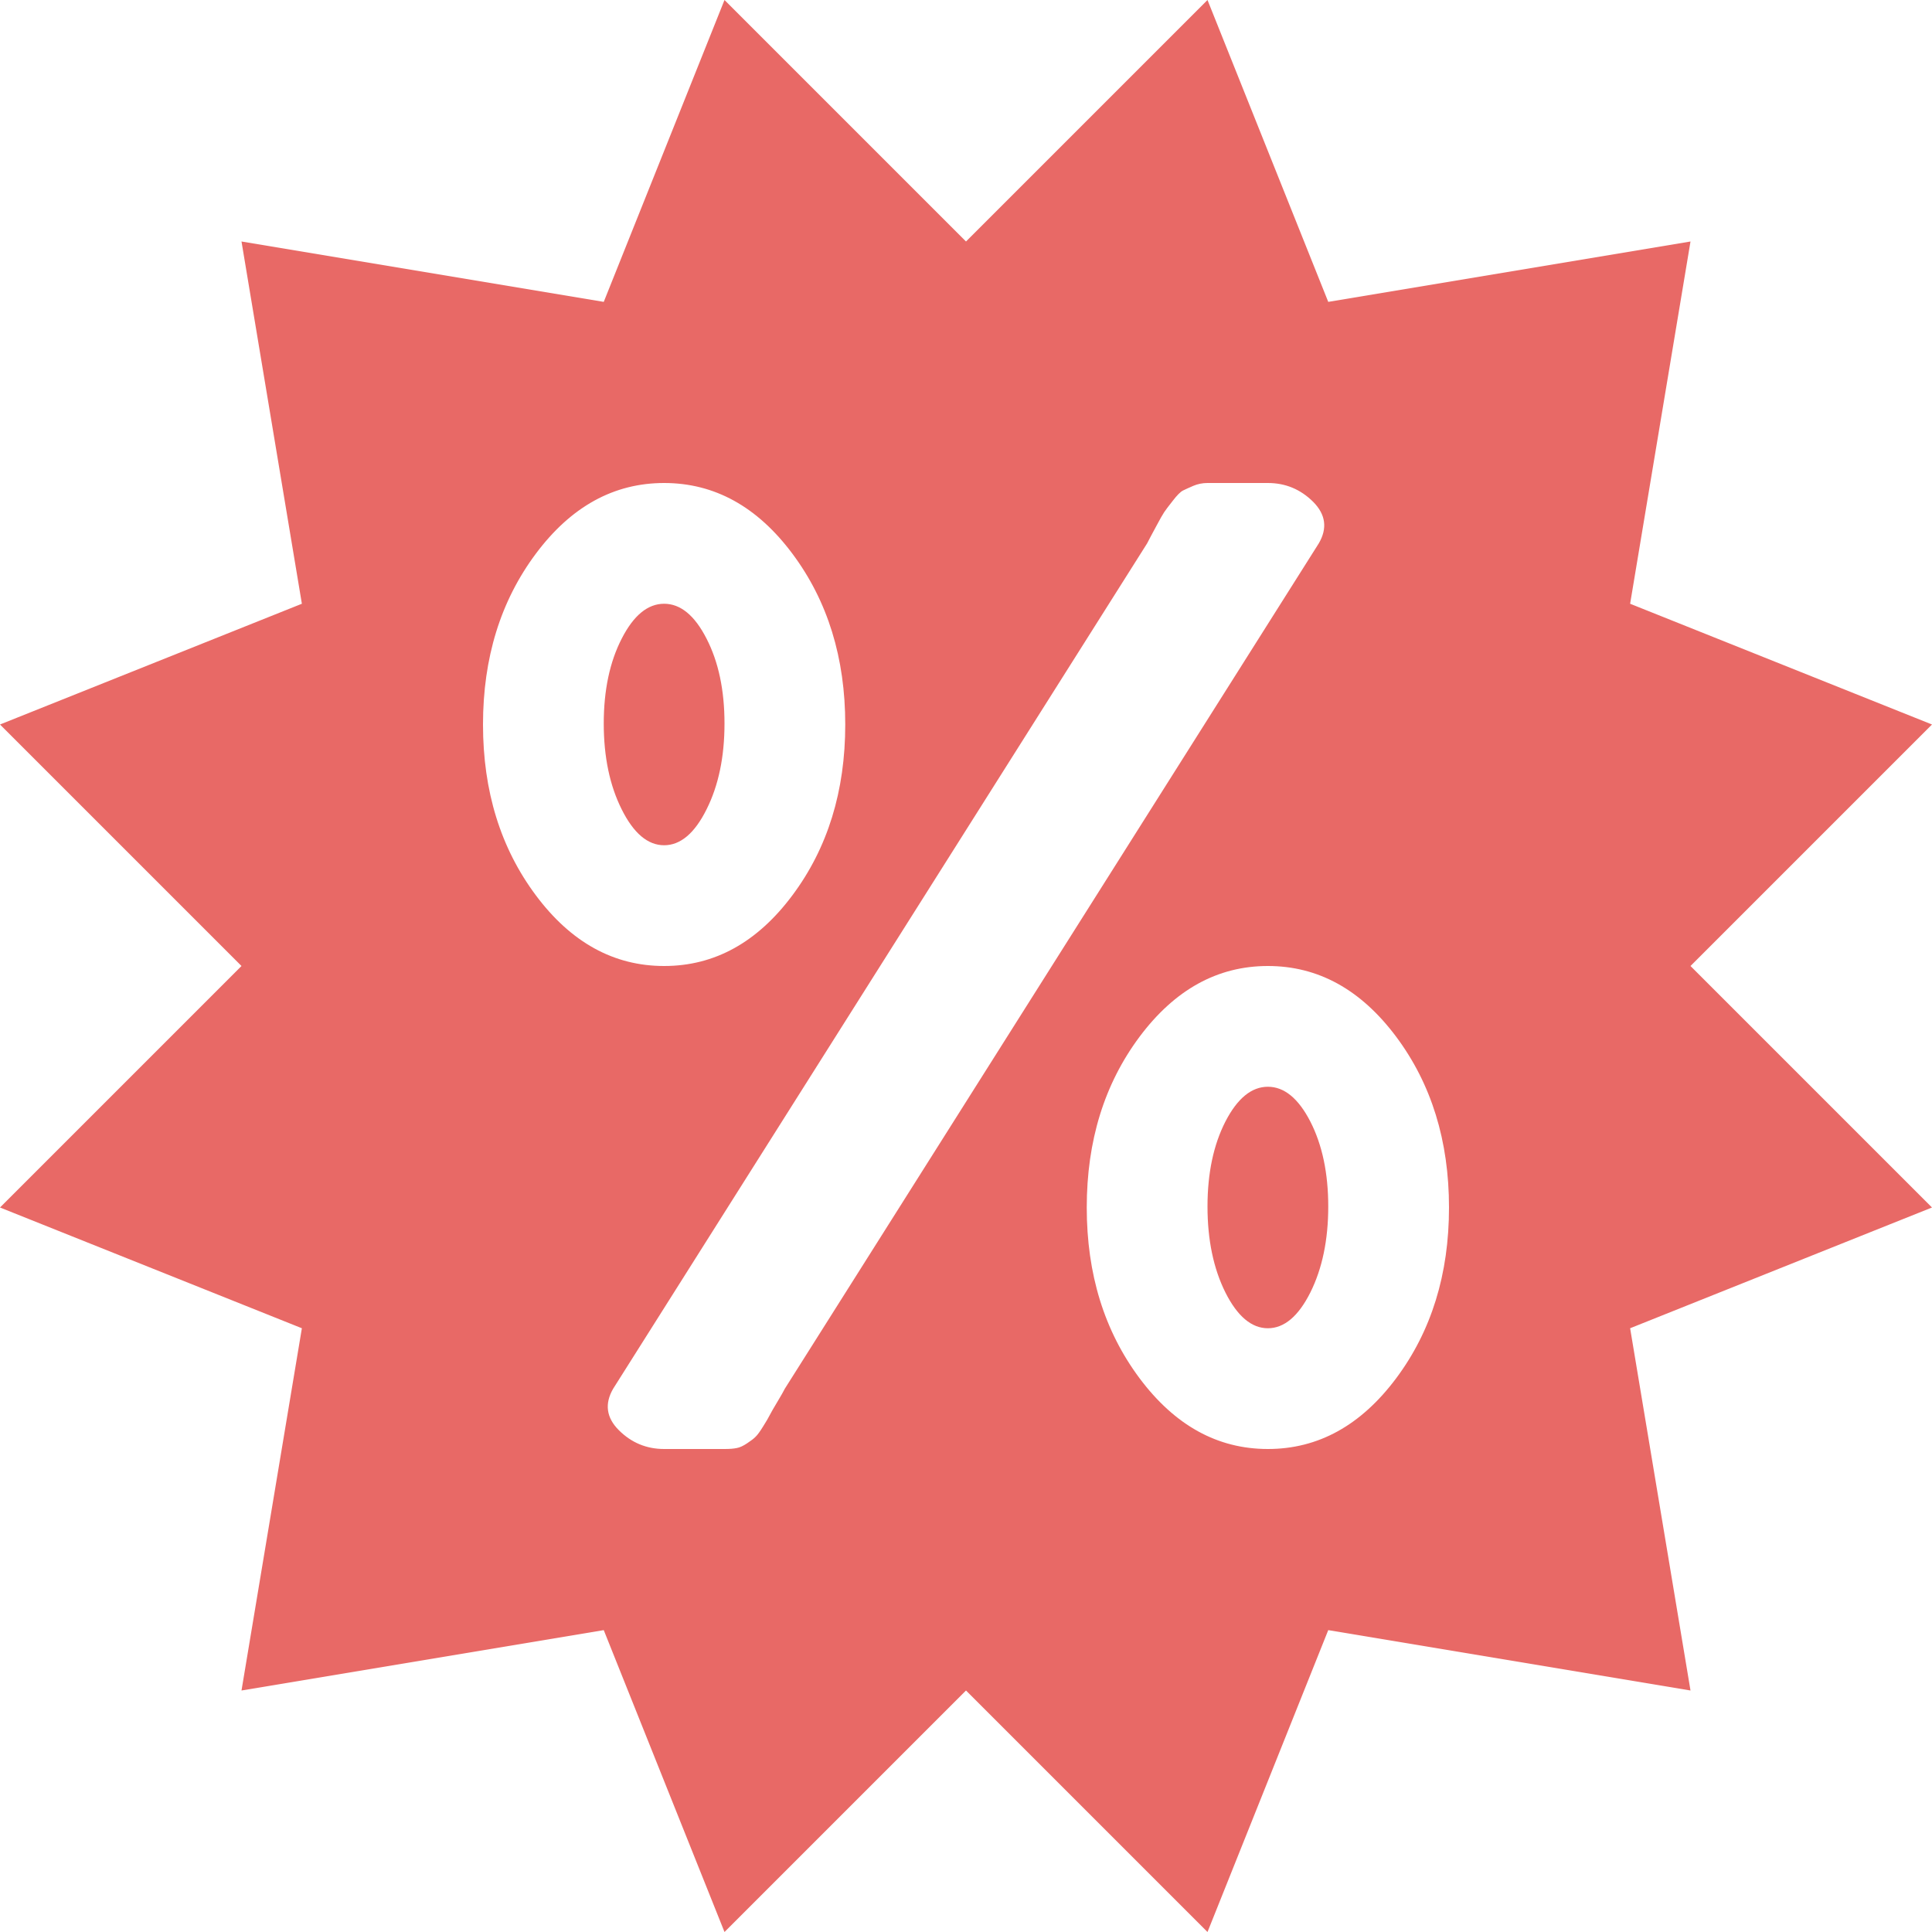<svg width="20" height="20" viewBox="0 0 20 20" fill="none" xmlns="http://www.w3.org/2000/svg">
<path d="M17.5 10L20 12.5L16.875 13.75L17.5 17.5L13.75 16.875L12.5 20L10 17.5L7.5 20L6.25 16.875L2.5 17.5L3.125 13.75L0 12.5L2.5 10L0 7.5L3.125 6.25L2.5 2.5L6.25 3.125L7.5 0L10 2.5L12.5 0L13.75 3.125L17.5 2.5L16.875 6.25L20 7.5L17.5 10ZM6.875 5C6.354 5 5.911 5.244 5.547 5.732C5.182 6.221 5 6.81 5 7.5C5 8.19 5.182 8.779 5.547 9.268C5.911 9.756 6.354 10 6.875 10C7.396 10 7.839 9.756 8.203 9.268C8.568 8.779 8.75 8.19 8.75 7.5C8.75 6.81 8.568 6.221 8.203 5.732C7.839 5.244 7.396 5 6.875 5ZM13.125 5H12.5C12.448 5 12.399 5.01 12.354 5.029C12.308 5.049 12.272 5.065 12.246 5.078C12.22 5.091 12.184 5.127 12.139 5.186C12.093 5.244 12.064 5.283 12.051 5.303C12.038 5.322 12.008 5.374 11.963 5.459C11.917 5.544 11.888 5.599 11.875 5.625L6.348 14.375C6.257 14.531 6.276 14.675 6.406 14.805C6.536 14.935 6.693 15 6.875 15H7.5C7.552 15 7.594 14.997 7.627 14.99C7.66 14.984 7.695 14.967 7.734 14.941C7.773 14.915 7.803 14.893 7.822 14.873C7.842 14.854 7.868 14.818 7.9 14.766C7.933 14.713 7.956 14.675 7.969 14.648C7.982 14.622 8.008 14.577 8.047 14.512C8.086 14.447 8.112 14.401 8.125 14.375L13.652 5.625C13.743 5.469 13.724 5.326 13.594 5.195C13.463 5.065 13.307 5 13.125 5ZM13.125 10C12.604 10 12.162 10.244 11.797 10.732C11.432 11.221 11.25 11.81 11.25 12.5C11.25 13.19 11.432 13.779 11.797 14.268C12.162 14.756 12.604 15 13.125 15C13.646 15 14.088 14.756 14.453 14.268C14.818 13.779 15 13.19 15 12.5C15 11.81 14.818 11.221 14.453 10.732C14.088 10.244 13.646 10 13.125 10ZM13.125 13.75C12.956 13.75 12.809 13.626 12.685 13.379C12.562 13.132 12.5 12.835 12.5 12.49C12.5 12.145 12.562 11.852 12.685 11.611C12.809 11.37 12.956 11.25 13.125 11.25C13.294 11.25 13.441 11.37 13.565 11.611C13.688 11.852 13.75 12.145 13.75 12.49C13.75 12.835 13.688 13.132 13.565 13.379C13.441 13.626 13.294 13.75 13.125 13.75ZM6.875 8.75C6.706 8.75 6.559 8.626 6.436 8.379C6.312 8.132 6.25 7.835 6.25 7.49C6.25 7.145 6.312 6.852 6.436 6.611C6.559 6.37 6.706 6.25 6.875 6.25C7.044 6.25 7.191 6.37 7.314 6.611C7.438 6.852 7.5 7.145 7.5 7.49C7.5 7.835 7.438 8.132 7.314 8.379C7.191 8.626 7.044 8.75 6.875 8.75Z" fill="#E86966"/>
</svg>
